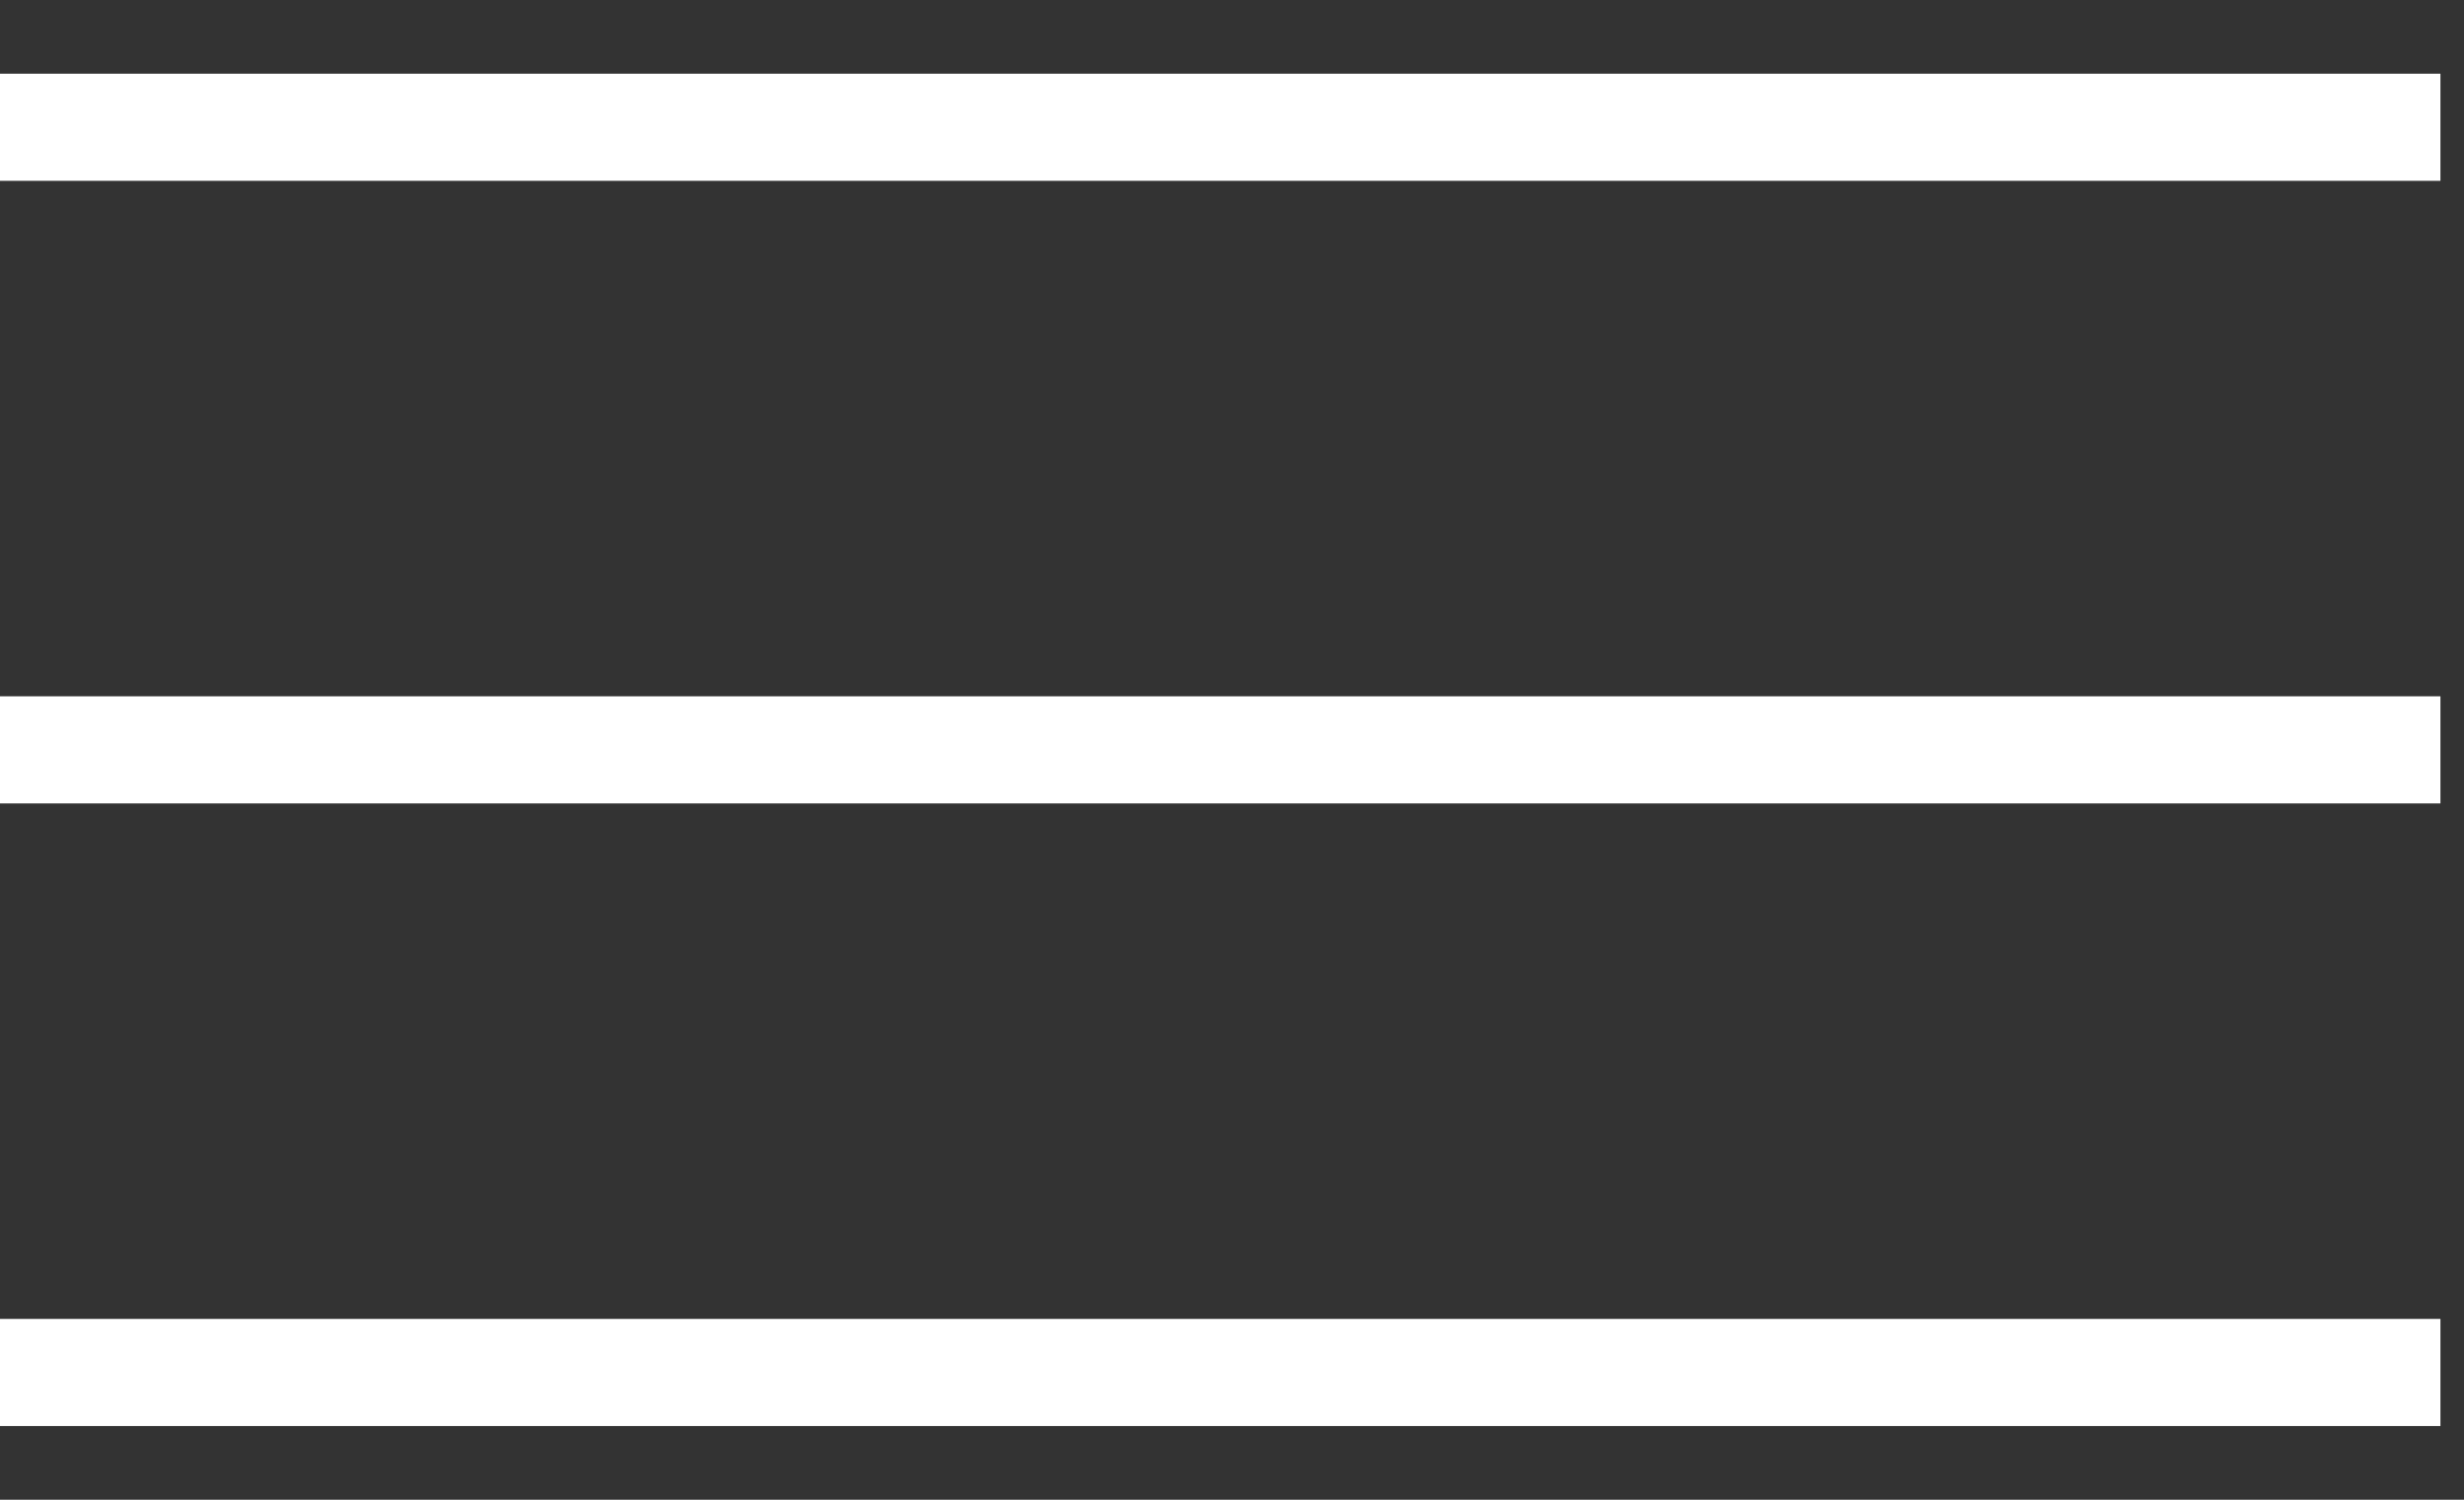 <?xml version="1.0" encoding="UTF-8"?> <svg xmlns="http://www.w3.org/2000/svg" width="23" height="14" viewBox="0 0 23 14" fill="none"><rect x="0" y="0" width="23" height="14" fill="#333333" stroke="none"/><rect y="0.688" width="22.78" height="1" fill="white"></rect><rect y="12.312" width="22.78" height="1" fill="white"></rect><rect y="6.5" width="22.78" height="1" fill="white"></rect></svg> 